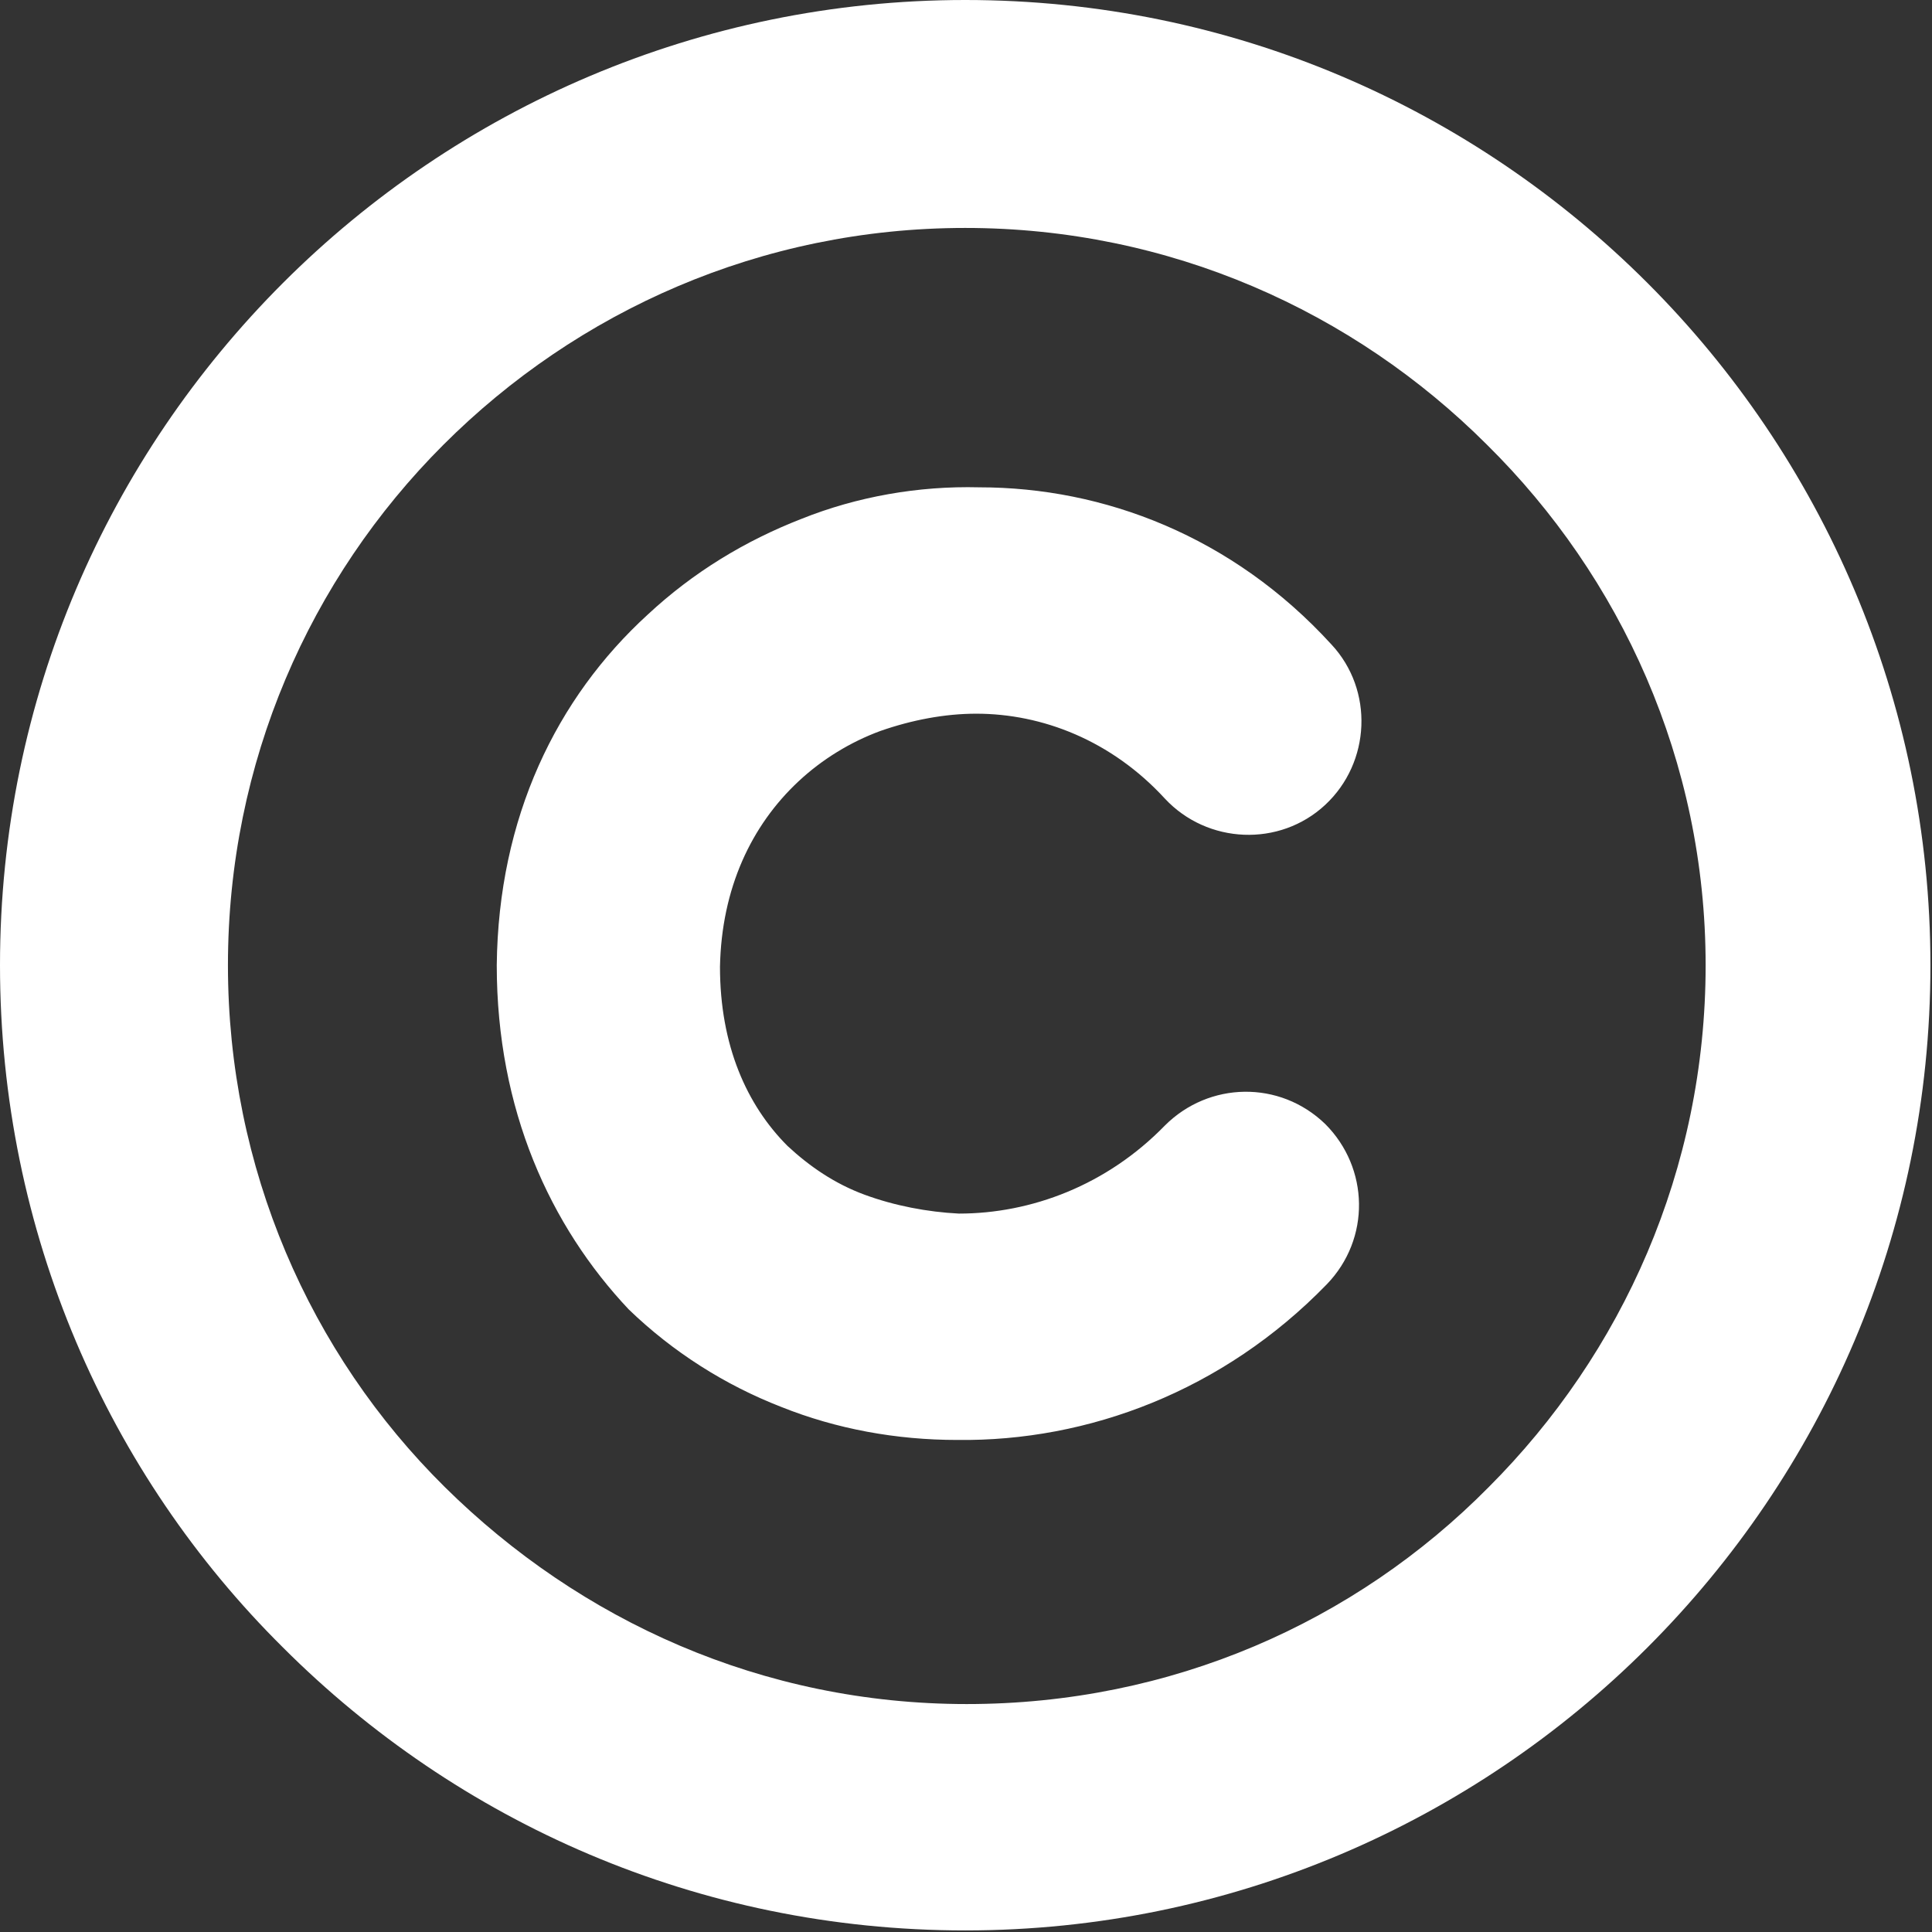 <?xml version="1.0" encoding="utf-8"?>
<!-- Generator: Adobe Illustrator 27.5.0, SVG Export Plug-In . SVG Version: 6.00 Build 0)  -->
<svg version="1.1" id="Layer_1" xmlns="http://www.w3.org/2000/svg" xmlns:xlink="http://www.w3.org/1999/xlink" x="0px" y="0px"
	 viewBox="0 0 122.9 122.9" style="enable-background:new 0 0 122.9 122.9;" xml:space="preserve">
<rect x="0" y="0" width="122.9" height="122.9" fill="#333333" stroke="none"/>
<style type="text/css">
	.st0{fill:#FFFFFF;}
</style>
<g>
	<path class="st0" d="M84.7,41c2.7,2.9,2.5,7.5-0.4,10.2c-2.9,2.7-7.5,2.5-10.2-0.4c-3.4-3.7-7.8-5.4-12-5.4c-2,0-4.1,0.4-6.1,1.1
		c-1.9,0.7-3.7,1.8-5.2,3.2c-3,2.8-4.9,6.8-5,11.8c0,5,1.7,8.8,4.3,11.4c1.4,1.3,3,2.4,4.9,3.1c1.9,0.7,4,1.1,6,1.2
		c4.6,0,9.4-1.8,13.1-5.6c2.8-2.8,7.3-2.9,10.2-0.1c2.8,2.8,2.9,7.3,0.1,10.2c-6.6,6.8-15.2,10-23.5,9.9c-3.9,0-7.7-0.7-11.2-2.1
		c-3.6-1.4-6.9-3.5-9.7-6.2C35,78,31.6,70.6,31.6,61.4c0.1-9.4,3.8-17,9.6-22.3c2.9-2.7,6.2-4.7,9.8-6.1c3.5-1.4,7.4-2.1,11.3-2
		C70.2,31,78.4,34.1,84.7,41L84.7,41z M61.4,0c17,0,32.3,6.9,43.4,18c11.1,11.1,18,26.5,18,43.4c0,17-6.9,32.3-18,43.4
		c-11.1,11.1-26.5,18-43.4,18c-17,0-32.3-6.9-43.4-18C6.9,93.8,0,78.4,0,61.4S6.9,29.1,18,18C29.1,6.9,44.5,0,61.4,0L61.4,0z
		 M94.6,28.3c-8.5-8.5-20.2-13.8-33.2-13.8s-24.7,5.3-33.2,13.8S14.5,48.5,14.5,61.4s5.2,24.7,13.8,33.2s20.2,13.8,33.2,13.8
		s24.7-5.2,33.2-13.8c8.5-8.5,13.8-20.2,13.8-33.2S103.1,36.7,94.6,28.3L94.6,28.3z"/>
</g>
</svg>
